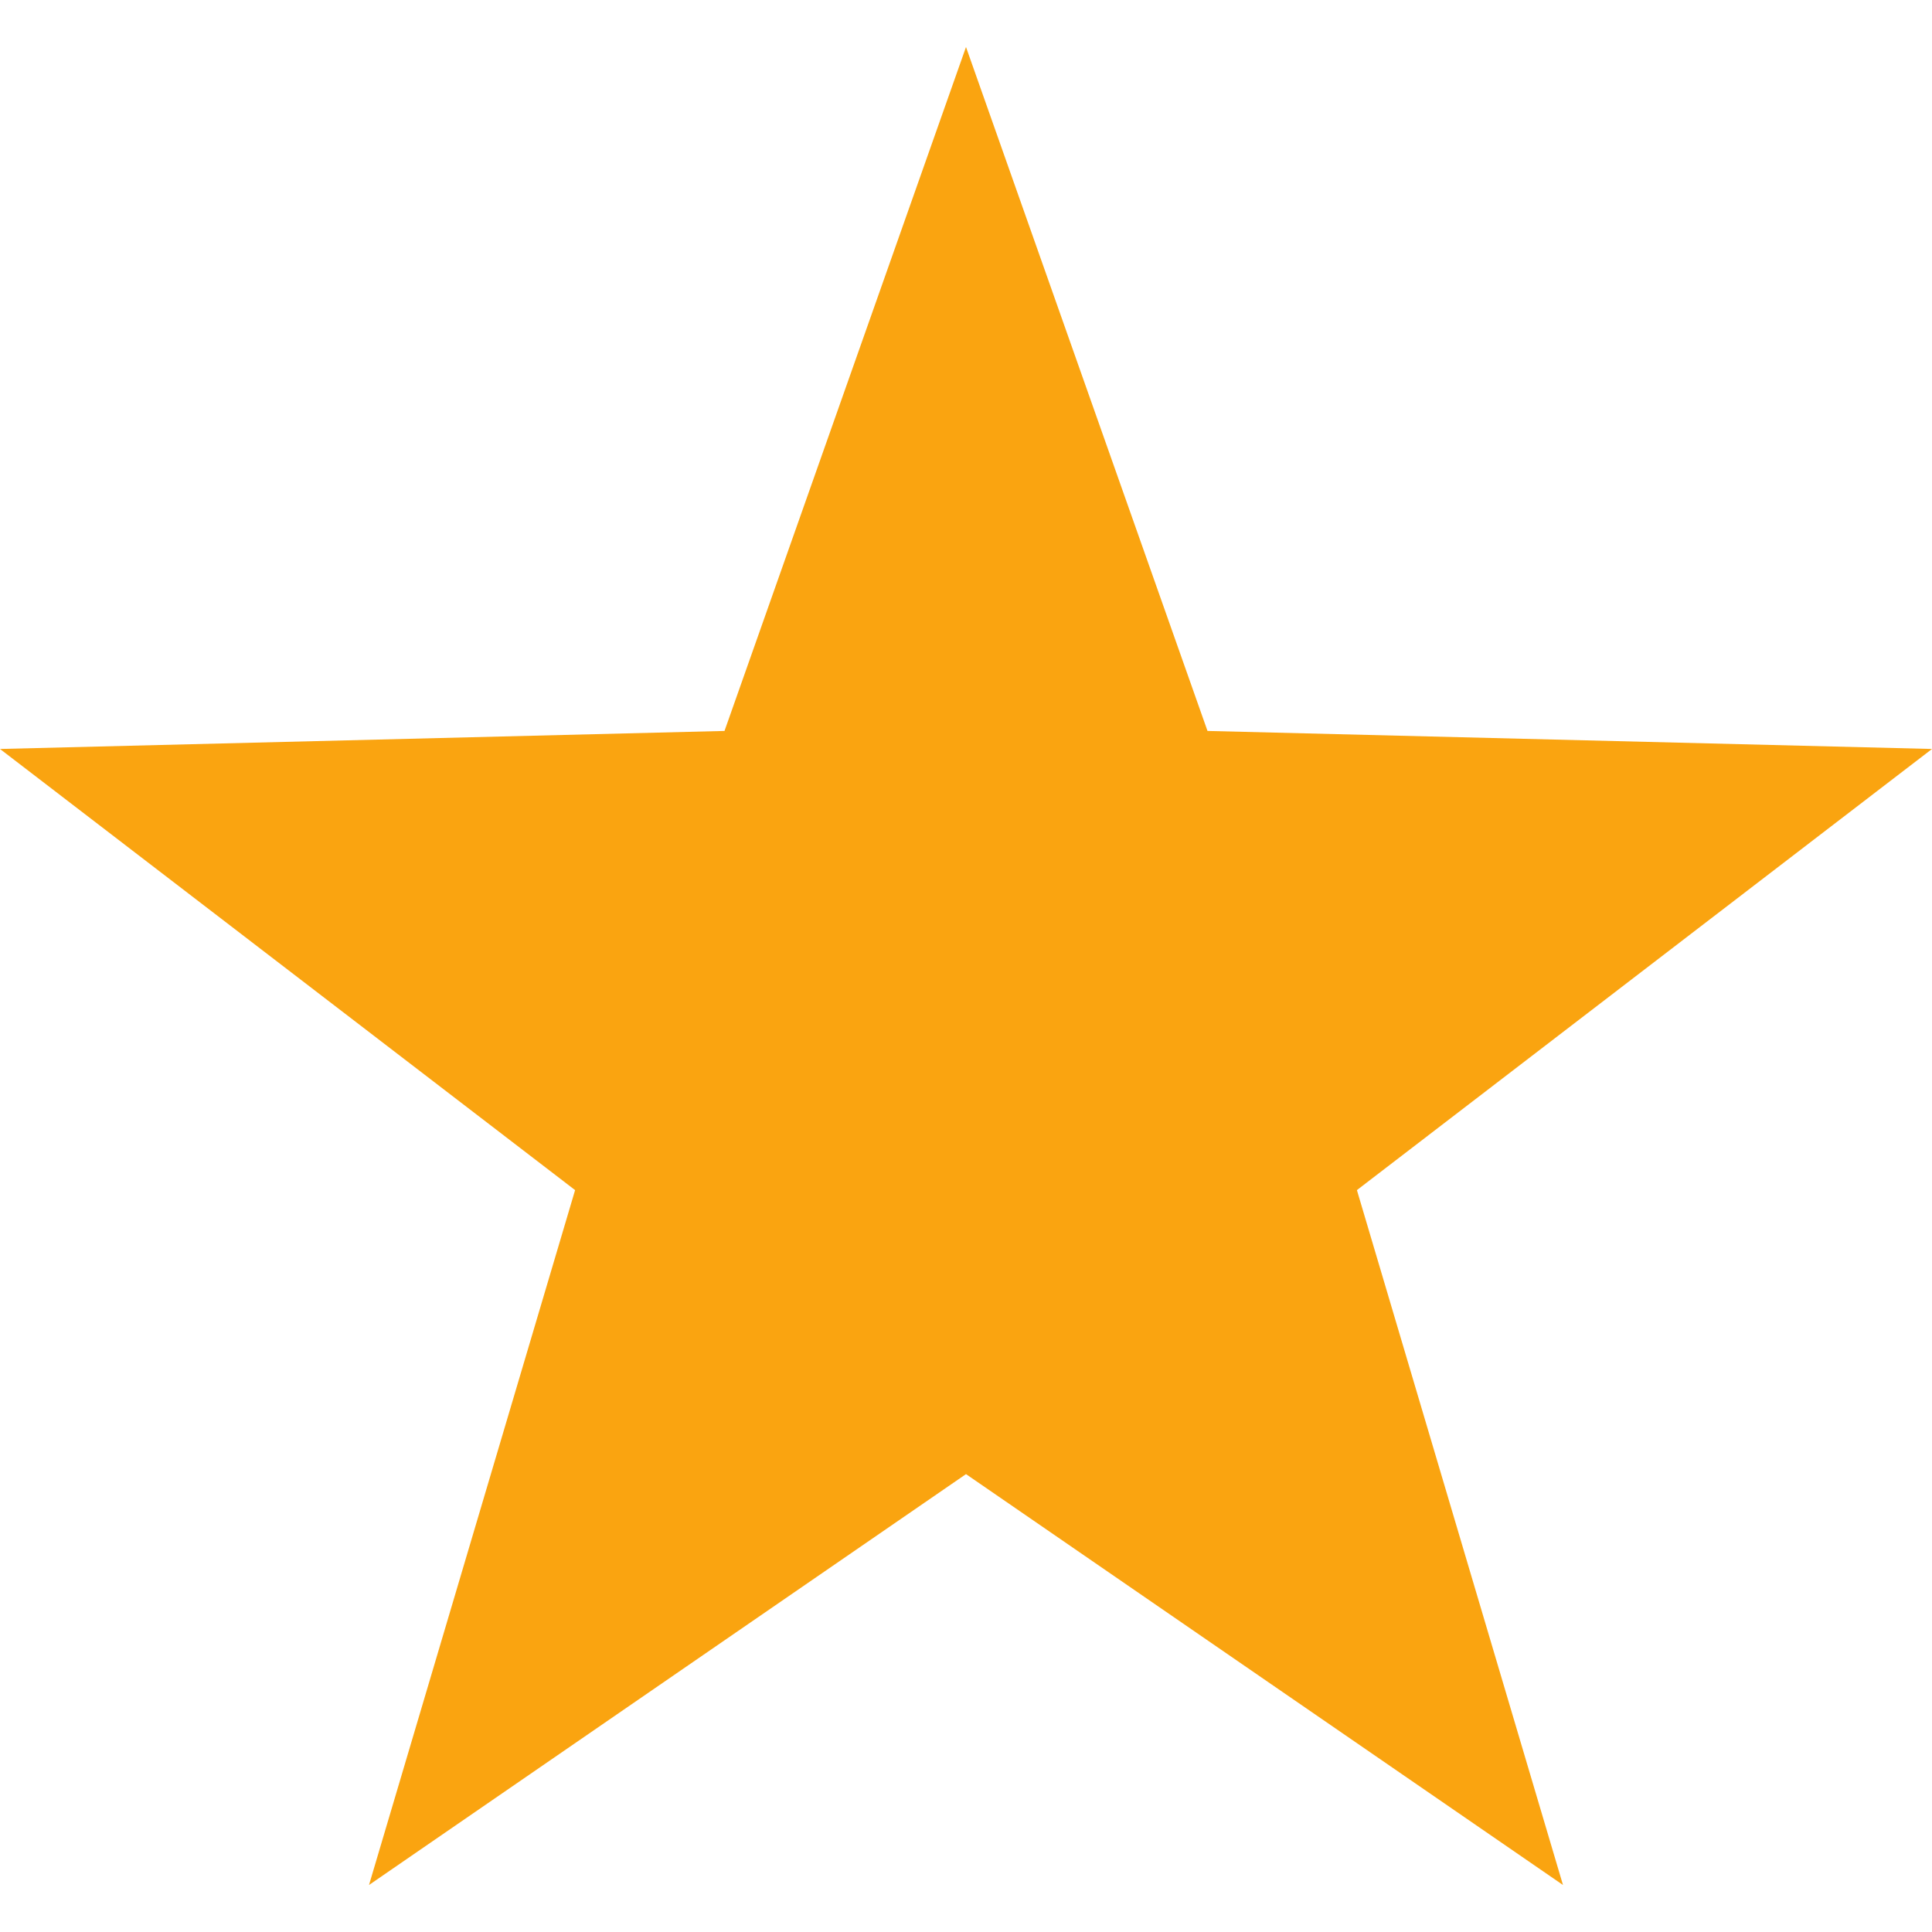 <svg xmlns="http://www.w3.org/2000/svg" width="30" height="30" viewBox="0 0 30 30"><defs><style>.cls-1{fill:#faa410;fill-rule:evenodd;}</style></defs><g id="Star_1"><polygon class="cls-1" points="15 0.73 18.75 11.35 30 11.63 21.07 18.48 24.27 29.27 15 22.89 5.73 29.27 8.93 18.48 0 11.63 11.25 11.35 15 0.73"/></g></svg>